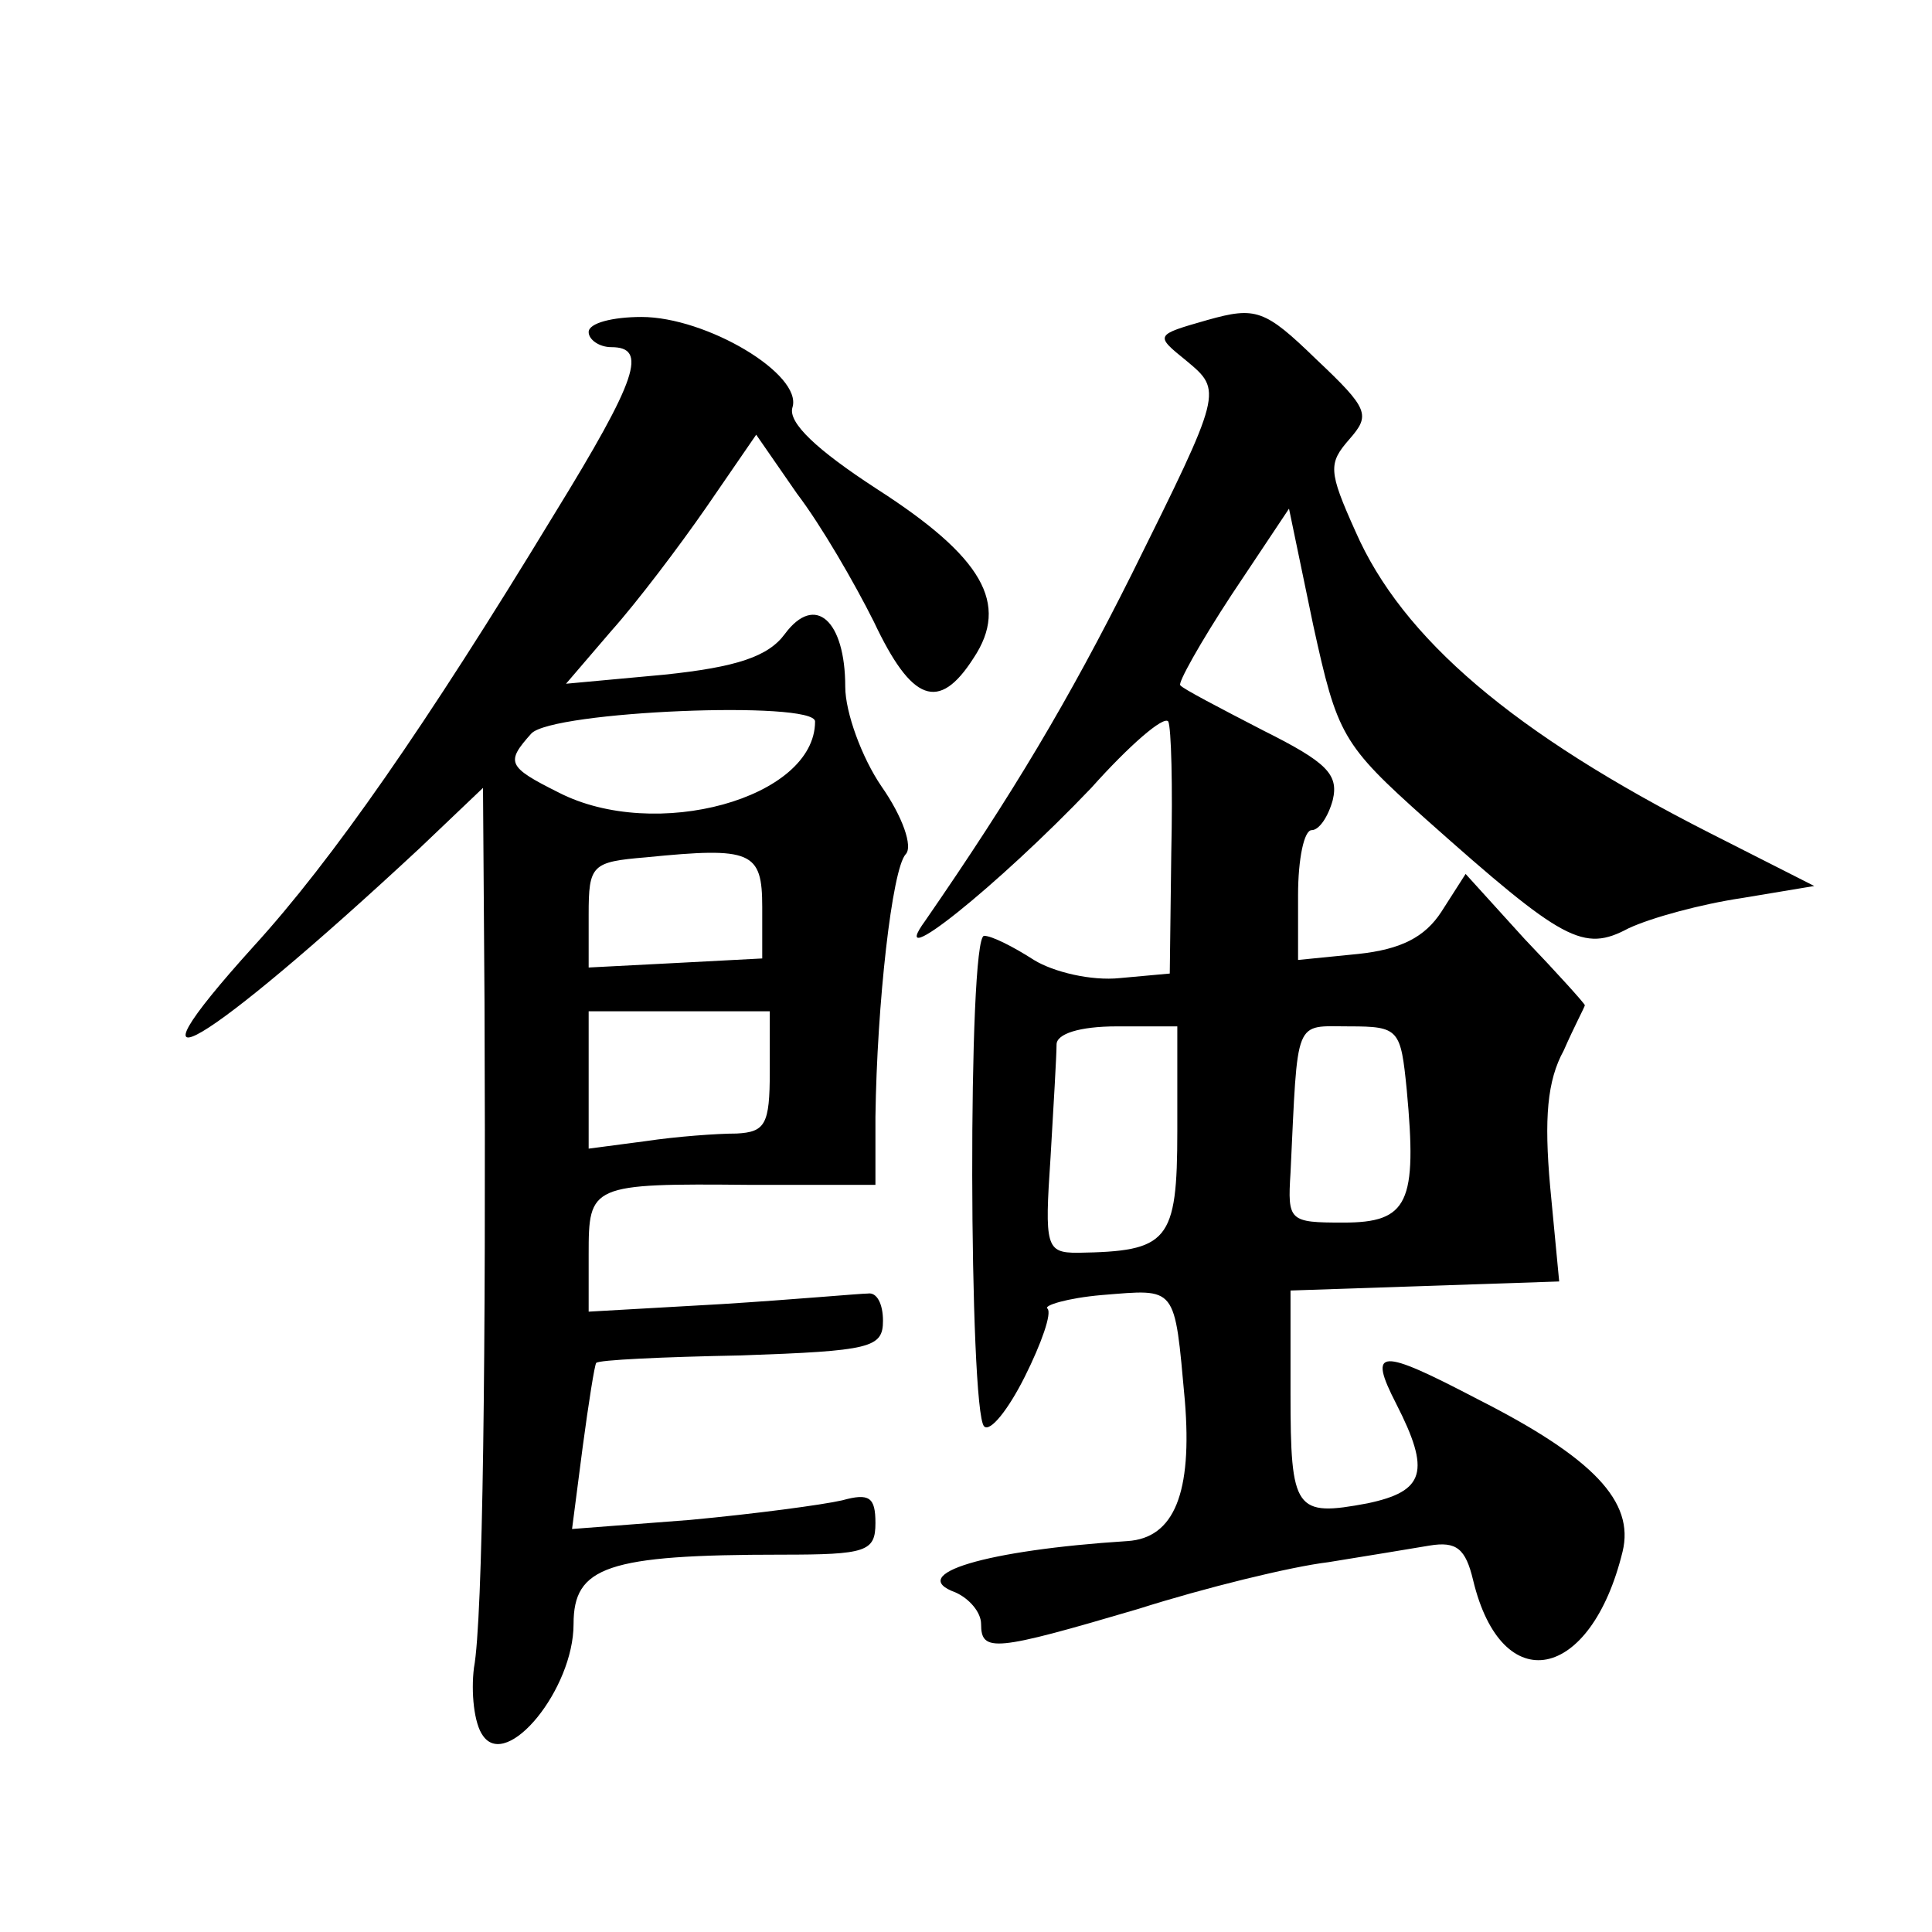 <?xml version="1.0" standalone="no"?>
<!DOCTYPE svg PUBLIC "-//W3C//DTD SVG 20010904//EN"
 "http://www.w3.org/TR/2001/REC-SVG-20010904/DTD/svg10.dtd">
<svg version="1.0" xmlns="http://www.w3.org/2000/svg"
 width="128pt" height="128pt" viewBox="0 0 128 128"
 preserveAspectRatio="xMidYMid meet">
<g transform="translate(0,128) scale(0.1,-0.1)"
fill="#0" stroke="none">
<path d="M800 1068 c-35 -10 -35 -10 -14 -27 24 -20 24 -20 -36 -141 -42 -84 -79
-146 -137 -230 -27 -37 48 23 110 88 25 28 48 48 51 44 2 -4 3 -43 2 -87 l-1 -80
-33 -3 c-19 -2 -44 4 -57 12 -14 9 -28 16 -33 16 -11 0 -10 -315 0 -325 4 -4 16
11 27 33 11 22 18 42 15 45 -3 2 13 7 36 9 50 4 48 7 55 -70 5 -61 -7 -91 -38 -93
-94 -6 -147 -22 -114 -34 9 -4 17 -13 17 -21 0 -19 9 -18 104 10 44 14 101 28 126
31 25 4 55 9 67 11 18 3 24 -2 29 -23 19 -79 78 -67 99 19 8 33 -19 62 -96 101
-65 34 -73 34 -54 -3 23 -45 19 -58 -19 -66 -48 -9 -51 -5 -51 73 l0 68 89 3 89
3 -6 63 c-4 45 -2 70 9 90 7 16 14 29 14 30 0 1 -18 21 -40 44 l-39 43 -16 -25
c-11 -17 -27 -25 -55 -28 l-40 -4 0 43 c0 24 4 43 9 43 5 0 11 9 14 20 4 17 -4
25 -46 46 -29 15 -54 28 -55 30 -2 1 13 28 34 60 l38 57 16 -77 c16 -73 19 -79
75 -129 91 -81 104 -88 134 -72 15 7 48 16 75 20 l48 8 -69 35 c-130 66 -204 129
-235 200 -18 40 -18 45 -4 61 14 16 13 20 -22 53 -34 33 -40 35 -72 26z m-20 -537
c0 -74 -6 -80 -66 -81 -21 0 -22 4 -18 63 2 34 4 68 4 75 0 7 15 12 40 12 l40 0
0 -69z m152 27 c7 -75 1 -88 -42 -88 -36 0 -37 1 -35 33 5 104 2 97 39 97 33 0
34 -2 38 -42z M390 1060 c0 -5 7 -10 15 -10 24 0 18 -20 -38 -111 -85 -140 -147
-229 -199 -286 -94 -104 -33 -68 110 65 l42 40 1 -142 c1 -231 -1 -409 -7 -441
-2 -16 0 -37 6 -45 16 -23 60 31 60 74 0 38 22 46 138 46 56 0 62 2 62 21 0 17
-4 20 -22 15 -13 -3 -58 -9 -101 -13 l-78 -6 7 54 c4 30 8 55 9 56 1 2 44 4 96
5 86 3 94 5 94 23 0 11 -4 19 -10 18 -5 0 -49 -4 -97 -7 l-88 -5 0 38 c0 46 1 47
107 46 l83 0 0 45 c1 75 11 164 20 174 5 5 -2 25 -16 45 -13 19 -24 49 -24 66 0
44 -20 62 -40 35 -11 -15 -32 -22 -80 -27 l-65 -6 30 35 c17 19 45 56 63 82 l33
48 27 -39 c16 -21 38 -59 51 -85 25 -53 43 -60 66 -24 24 36 6 67 -64 112 -40 26
-59 44 -56 54 7 22 -57 60 -100 60 -19 0 -35 -4 -35 -10z m150 -258 c0 -51 -106
-80 -170 -47 -34 17 -35 20 -18 39 14 15 188 22 188 8z m-35 -123 l0 -34 -57 -3
-58 -3 0 35 c0 33 2 35 38 38 70 7 77 4 77 -33z m5 -109 c0 -35 -3 -40 -22 -41
-13 0 -40 -2 -60 -5 l-38 -5 0 46 0 45 60 0 60 0 0 -40z"/>
</g>
</svg>
